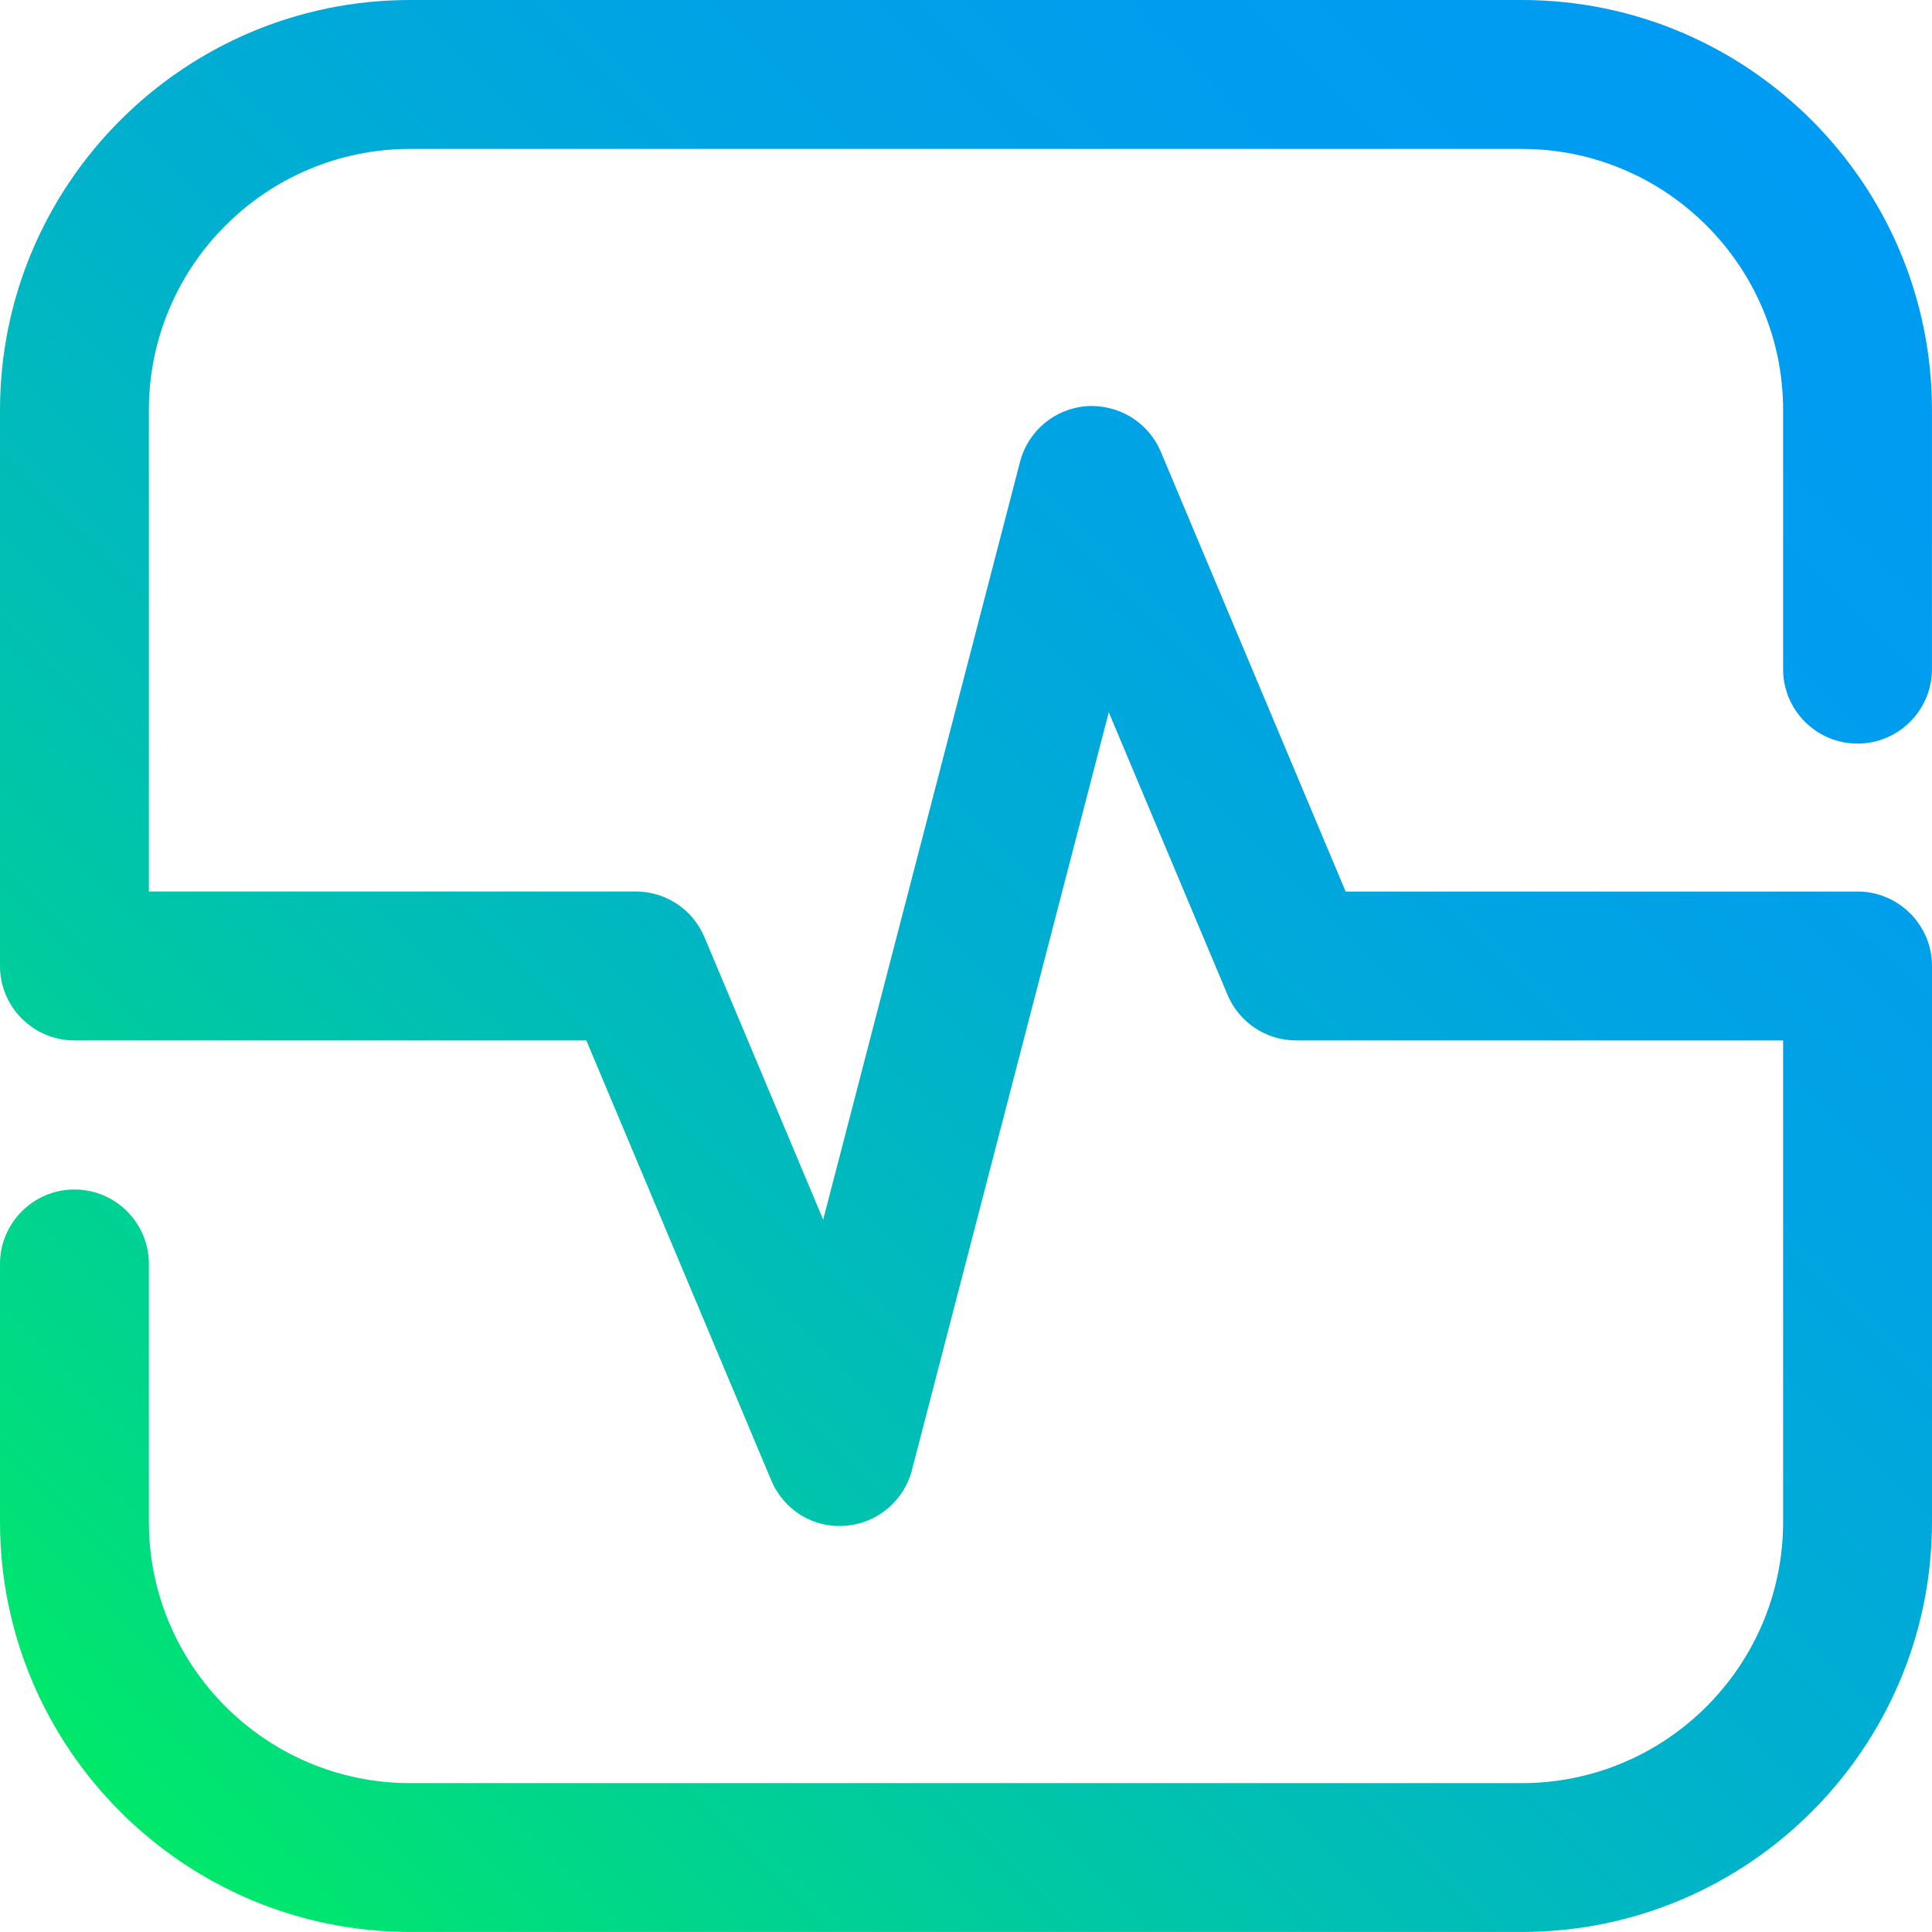 <svg width="50" height="50" viewBox="0 0 50 50" fill="none" xmlns="http://www.w3.org/2000/svg">
<path d="M48.072 19.244C49.135 19.244 49.999 18.38 49.999 17.317V10.614C49.999 4.762 45.238 0 39.386 0H10.614C4.762 0 0 4.762 0 10.614V25C0 26.062 0.864 26.926 1.927 26.926H15.174L19.96 38.311C20.285 39.084 21.053 39.556 21.874 39.486C22.698 39.427 23.393 38.849 23.6 38.048L28.695 18.433L31.769 25.746C32.07 26.462 32.767 26.926 33.545 26.926H46.147V39.386C46.147 43.113 43.114 46.147 39.386 46.147H10.614C6.887 46.147 3.853 43.114 3.853 39.386V32.71C3.853 31.648 2.989 30.784 1.927 30.784C0.864 30.784 0 31.648 0 32.71V39.386C0 45.238 4.762 49.999 10.614 49.999H39.386C45.238 49.999 50 45.237 50 39.386V25C50 23.938 49.136 23.073 48.073 23.073H34.825L30.04 11.688C29.721 10.931 28.955 10.459 28.124 10.512C27.3 10.572 26.607 11.15 26.399 11.95L21.304 31.564L18.231 24.253C17.93 23.536 17.233 23.072 16.455 23.072H3.853V10.614C3.853 6.887 6.886 3.854 10.614 3.854H39.386C43.113 3.854 46.147 6.887 46.147 10.614V17.317C46.146 18.38 47.01 19.244 48.072 19.244Z" fill="url(#paint0_linear_1801_304)"/>
<defs>
<linearGradient id="paint0_linear_1801_304" x1="3.09" y1="47.074" x2="47.465" y2="2.365" gradientUnits="userSpaceOnUse">
<stop stop-color="#00E969"/>
<stop offset="0.138" stop-color="#00D58C"/>
<stop offset="0.314" stop-color="#00C1B1"/>
<stop offset="0.489" stop-color="#00B0CE"/>
<stop offset="0.663" stop-color="#00A4E2"/>
<stop offset="0.835" stop-color="#009DEF"/>
<stop offset="1" stop-color="#009BF3"/>
</linearGradient>
</defs>
</svg>
